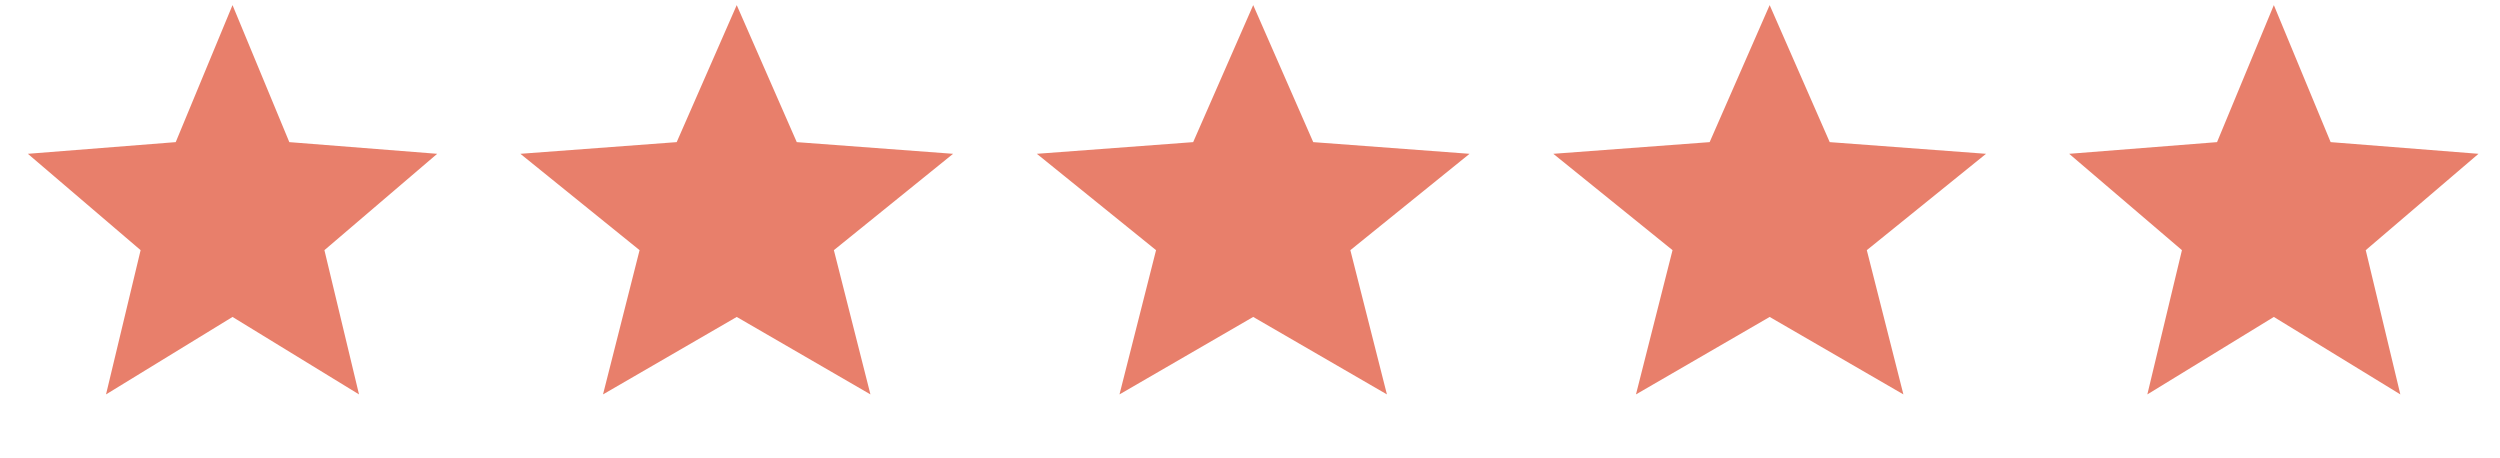 <svg xmlns="http://www.w3.org/2000/svg" fill="none" viewBox="0 0 142 26" height="26" width="142">
<g clip-path="url(#clip0_3928_10420)">
<g clip-path="url(#clip1_3928_10420)">
<g clip-path="url(#clip2_3928_10420)">
<path fill="#E87F6B" d="M13.207 0.29L16.433 8.073L24.832 8.736L18.427 14.209L20.392 22.402L13.207 18.002L6.022 22.402L7.987 14.209L1.582 8.736L9.981 8.073L13.207 0.29Z"></path>
<path fill="#E87F6B" d="M41.846 0.29L45.256 8.073L54.135 8.736L47.364 14.209L49.441 22.402L41.846 18.002L34.251 22.402L36.328 14.209L29.557 8.736L38.436 8.073L41.846 0.29Z"></path>
<path fill="#E87F6B" d="M71.182 0.29L74.592 8.073L83.471 8.736L76.7 14.209L78.777 22.402L71.182 18.002L63.587 22.402L65.664 14.209L58.893 8.736L67.772 8.073L71.182 0.29Z"></path>
<path fill="#E87F6B" d="M100.517 0.29L103.928 8.073L112.807 8.736L106.035 14.209L108.113 22.402L100.517 18.002L92.923 22.402L95 14.209L88.228 8.736L97.108 8.073L100.517 0.29Z"></path>
<path fill="#E87F6B" d="M129.154 0.29L132.38 8.073L140.779 8.736L134.374 14.209L136.339 22.402L129.154 18.002L121.969 22.402L123.934 14.209L117.529 8.736L125.928 8.073L129.154 0.29Z"></path>
</g>
</g>
</g>
<defs>
<clipPath id="clip0_3928_10420">
<rect transform="translate(0.062 0.061)" fill="white" height="25" width="141"></rect>
</clipPath>
<clipPath id="clip1_3928_10420">
<rect transform="translate(0.062 0.061)" fill="white" height="25" width="141"></rect>
</clipPath>
<clipPath id="clip2_3928_10420">
<rect transform="translate(0.062 0.061)" fill="white" height="25" width="141"></rect>
</clipPath>
</defs>
</svg>
